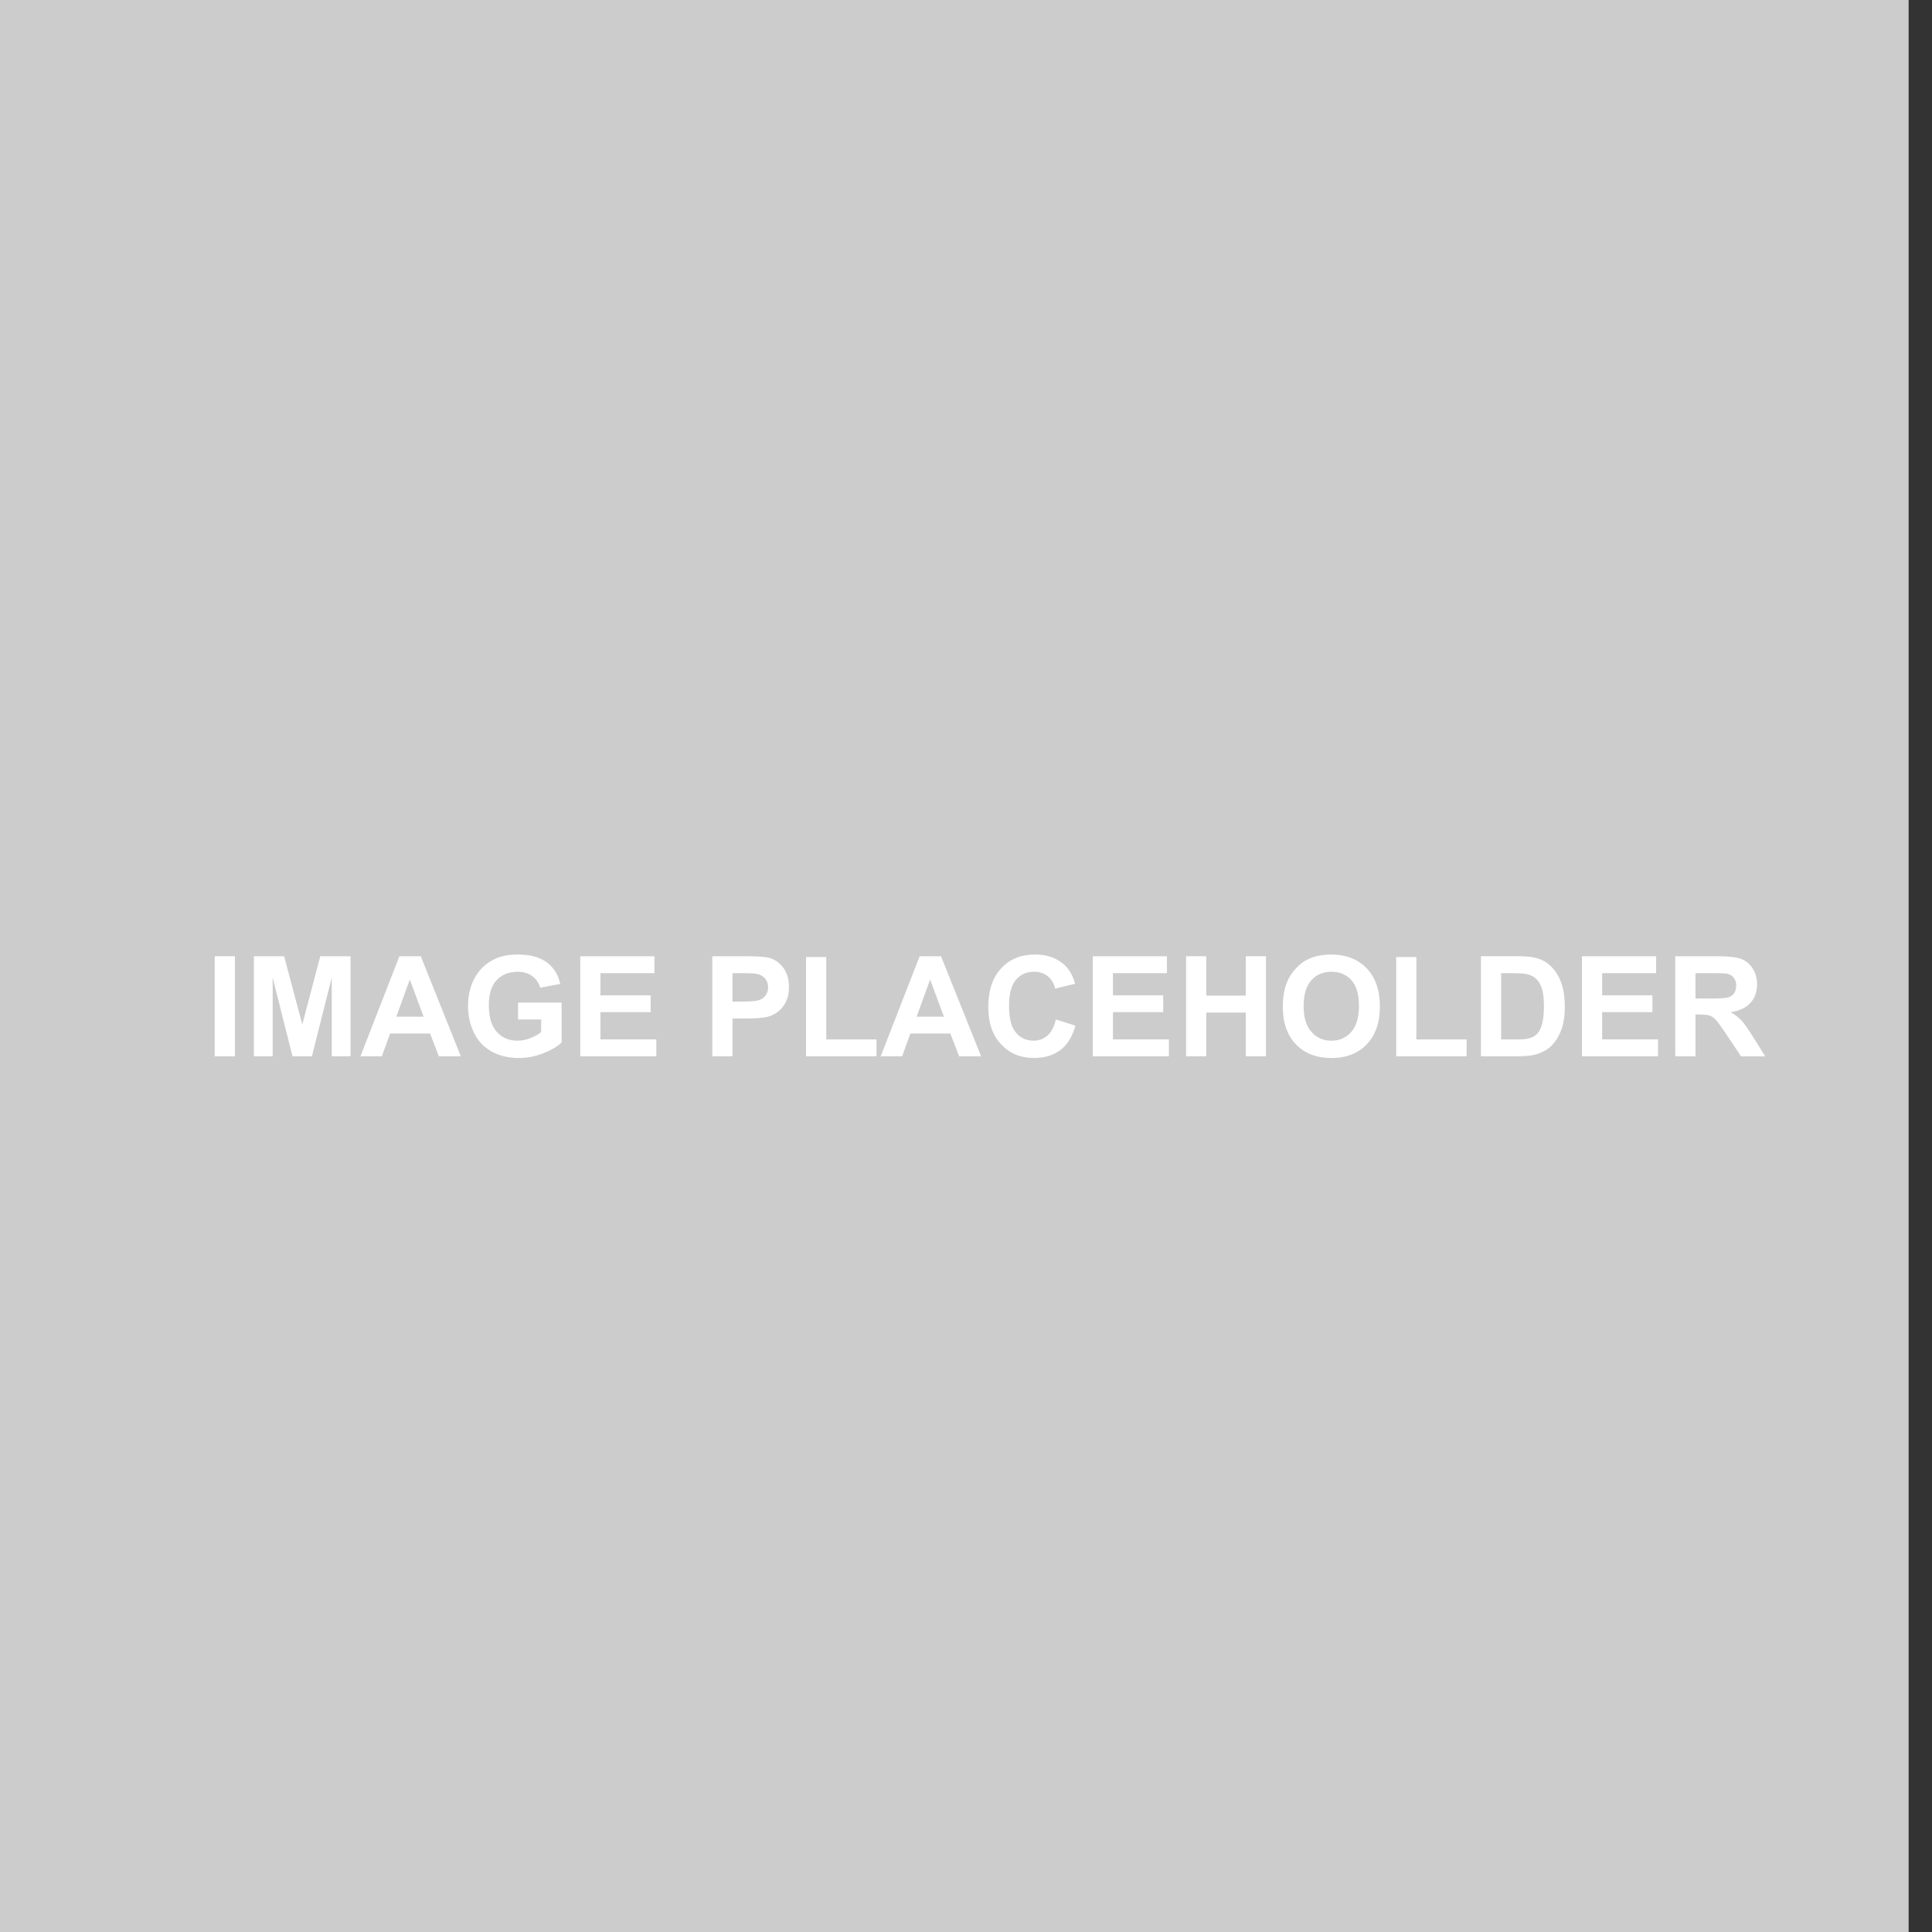 <?xml version="1.0" encoding="utf-8"?>
<!-- Generator: Adobe Illustrator 15.0.0, SVG Export Plug-In . SVG Version: 6.00 Build 0)  -->
<!DOCTYPE svg PUBLIC "-//W3C//DTD SVG 1.1//EN" "http://www.w3.org/Graphics/SVG/1.1/DTD/svg11.dtd">
<svg version="1.1" id="Layer_1" xmlns="http://www.w3.org/2000/svg" xmlns:xlink="http://www.w3.org/1999/xlink" x="0px" y="0px"
	 width="60px" height="60px" viewBox="0 0 60 60" enable-background="new 0 0 60 60" xml:space="preserve">
<rect x="0" y="0" width="60" height="60" fill="#333333" stroke="none"/>
<rect x="-0.5" y="-0.235" fill="#CCCCCC" width="59.774" height="60.235"/>
<g>
	<path fill="#FFFFFF" d="M6.668,32.804v-3.107h0.627v3.107H6.668z"/>
	<path fill="#FFFFFF" d="M7.885,32.804v-3.107h0.939l0.564,2.12l0.558-2.12h0.94v3.107h-0.583v-2.447l-0.616,2.447H9.083
		l-0.615-2.447v2.447H7.885z"/>
	<path fill="#FFFFFF" d="M14.311,32.804h-0.683l-0.271-0.706h-1.242l-0.256,0.706h-0.665l1.21-3.107h0.664L14.311,32.804z
		 M13.156,31.574l-0.429-1.153l-0.419,1.153H13.156z"/>
	<path fill="#FFFFFF" d="M16.088,31.661v-0.523h1.353v1.237c-0.131,0.127-0.322,0.238-0.571,0.336s-0.501,0.146-0.758,0.146
		c-0.325,0-0.608-0.068-0.85-0.205c-0.242-0.136-0.424-0.331-0.545-0.584c-0.122-0.254-0.182-0.53-0.182-0.828
		c0-0.323,0.067-0.611,0.203-0.863c0.136-0.251,0.334-0.444,0.596-0.578c0.199-0.104,0.447-0.155,0.744-0.155
		c0.386,0,0.687,0.081,0.903,0.243c0.217,0.161,0.357,0.385,0.419,0.67l-0.624,0.117c-0.043-0.153-0.126-0.273-0.247-0.361
		c-0.121-0.089-0.271-0.133-0.452-0.133c-0.274,0-0.492,0.087-0.654,0.26c-0.161,0.174-0.242,0.432-0.242,0.774
		c0,0.369,0.082,0.645,0.245,0.829c0.164,0.185,0.38,0.277,0.645,0.277c0.131,0,0.263-0.026,0.395-0.078
		c0.132-0.051,0.246-0.113,0.34-0.187v-0.395H16.088z"/>
	<path fill="#FFFFFF" d="M18.02,32.804v-3.107h2.304v0.525h-1.677v0.688h1.56v0.524h-1.56v0.845h1.736v0.524H18.02z"/>
	<path fill="#FFFFFF" d="M22.121,32.804v-3.107h1.007c0.381,0,0.63,0.016,0.746,0.046c0.178,0.047,0.327,0.148,0.447,0.304
		s0.181,0.358,0.181,0.605c0,0.19-0.035,0.351-0.104,0.48c-0.07,0.131-0.157,0.232-0.264,0.307s-0.215,0.123-0.325,0.146
		c-0.15,0.03-0.367,0.045-0.651,0.045h-0.409v1.173H22.121z M22.748,30.222v0.882h0.343c0.248,0,0.413-0.017,0.496-0.049
		s0.149-0.083,0.196-0.152c0.047-0.069,0.071-0.149,0.071-0.242c0-0.112-0.034-0.206-0.1-0.279c-0.067-0.074-0.15-0.12-0.253-0.138
		c-0.074-0.015-0.225-0.021-0.451-0.021H22.748z"/>
	<path fill="#FFFFFF" d="M25.033,32.804v-3.082h0.627v2.558h1.56v0.524H25.033z"/>
	<path fill="#FFFFFF" d="M30.469,32.804h-0.683l-0.271-0.706h-1.242l-0.257,0.706h-0.665l1.21-3.107h0.663L30.469,32.804z
		 M29.314,31.574l-0.428-1.153l-0.42,1.153H29.314z"/>
	<path fill="#FFFFFF" d="M32.79,31.661l0.608,0.192c-0.093,0.34-0.248,0.592-0.465,0.756s-0.492,0.247-0.826,0.247
		c-0.412,0-0.752-0.141-1.017-0.423c-0.267-0.282-0.398-0.667-0.398-1.156c0-0.518,0.133-0.918,0.4-1.205
		c0.267-0.286,0.618-0.429,1.054-0.429c0.38,0,0.688,0.112,0.926,0.336c0.141,0.133,0.247,0.324,0.317,0.573l-0.62,0.148
		c-0.037-0.161-0.114-0.289-0.23-0.382s-0.258-0.14-0.425-0.14c-0.23,0-0.418,0.083-0.561,0.248
		c-0.144,0.167-0.216,0.433-0.216,0.803c0,0.394,0.071,0.673,0.213,0.84c0.141,0.167,0.325,0.25,0.55,0.25
		c0.167,0,0.311-0.054,0.431-0.159S32.737,31.889,32.79,31.661z"/>
	<path fill="#FFFFFF" d="M33.937,32.804v-3.107h2.304v0.525h-1.677v0.688h1.561v0.524h-1.561v0.845H36.3v0.524H33.937z"/>
	<path fill="#FFFFFF" d="M36.835,32.804v-3.107h0.626v1.223h1.229v-1.223h0.627v3.107H38.69v-1.358h-1.229v1.358H36.835z"/>
	<path fill="#FFFFFF" d="M39.839,31.27c0-0.317,0.049-0.582,0.143-0.797c0.07-0.159,0.167-0.301,0.29-0.426
		c0.122-0.126,0.255-0.219,0.401-0.28c0.193-0.082,0.416-0.123,0.669-0.123c0.458,0,0.824,0.142,1.1,0.426
		c0.274,0.284,0.412,0.679,0.412,1.186c0,0.5-0.137,0.893-0.409,1.178c-0.273,0.282-0.638,0.424-1.094,0.424
		c-0.462,0-0.829-0.141-1.103-0.423C39.976,32.151,39.839,31.764,39.839,31.27z M40.485,31.248c0,0.352,0.082,0.618,0.245,0.8
		c0.161,0.182,0.367,0.272,0.618,0.272c0.25,0,0.455-0.09,0.616-0.271c0.159-0.181,0.24-0.45,0.24-0.811
		c0-0.356-0.078-0.622-0.234-0.797c-0.155-0.174-0.364-0.262-0.622-0.262c-0.26,0-0.467,0.088-0.625,0.266
		S40.485,30.89,40.485,31.248z"/>
	<path fill="#FFFFFF" d="M43.36,32.804v-3.082h0.627v2.558h1.56v0.524H43.36z"/>
	<path fill="#FFFFFF" d="M45.992,29.696h1.146c0.259,0,0.455,0.02,0.591,0.06c0.183,0.053,0.339,0.148,0.469,0.286
		c0.131,0.137,0.229,0.304,0.297,0.503c0.068,0.198,0.102,0.443,0.102,0.734c0,0.256-0.031,0.476-0.095,0.662
		c-0.078,0.226-0.188,0.409-0.333,0.548c-0.108,0.106-0.256,0.189-0.441,0.248c-0.138,0.044-0.322,0.066-0.555,0.066h-1.181V29.696z
		 M46.619,30.222v2.058h0.469c0.176,0,0.302-0.009,0.379-0.029c0.103-0.024,0.188-0.067,0.254-0.129
		c0.067-0.061,0.122-0.161,0.164-0.3s0.063-0.329,0.063-0.569s-0.021-0.425-0.063-0.554c-0.042-0.128-0.101-0.229-0.178-0.301
		c-0.076-0.072-0.173-0.121-0.291-0.146c-0.087-0.02-0.259-0.03-0.515-0.03H46.619z"/>
	<path fill="#FFFFFF" d="M49.129,32.804v-3.107h2.304v0.525h-1.677v0.688h1.561v0.524h-1.561v0.845h1.736v0.524H49.129z"/>
	<path fill="#FFFFFF" d="M52.026,32.804v-3.107h1.319c0.333,0,0.574,0.028,0.725,0.083c0.15,0.056,0.271,0.155,0.361,0.298
		c0.091,0.143,0.136,0.306,0.136,0.49c0,0.233-0.067,0.426-0.206,0.577c-0.137,0.152-0.341,0.248-0.614,0.288
		c0.137,0.079,0.248,0.166,0.336,0.26c0.089,0.096,0.207,0.263,0.357,0.505l0.38,0.606h-0.751l-0.453-0.677
		c-0.162-0.241-0.271-0.393-0.33-0.456c-0.06-0.062-0.123-0.105-0.19-0.13c-0.065-0.023-0.171-0.035-0.314-0.035h-0.127v1.298
		H52.026z M52.654,31.01h0.464c0.301,0,0.488-0.012,0.563-0.038c0.075-0.025,0.133-0.069,0.176-0.131
		c0.042-0.062,0.063-0.14,0.063-0.232c0-0.105-0.027-0.189-0.084-0.254c-0.055-0.065-0.134-0.105-0.236-0.122
		c-0.051-0.007-0.202-0.011-0.457-0.011h-0.489V31.01z"/>
</g>
</svg>

